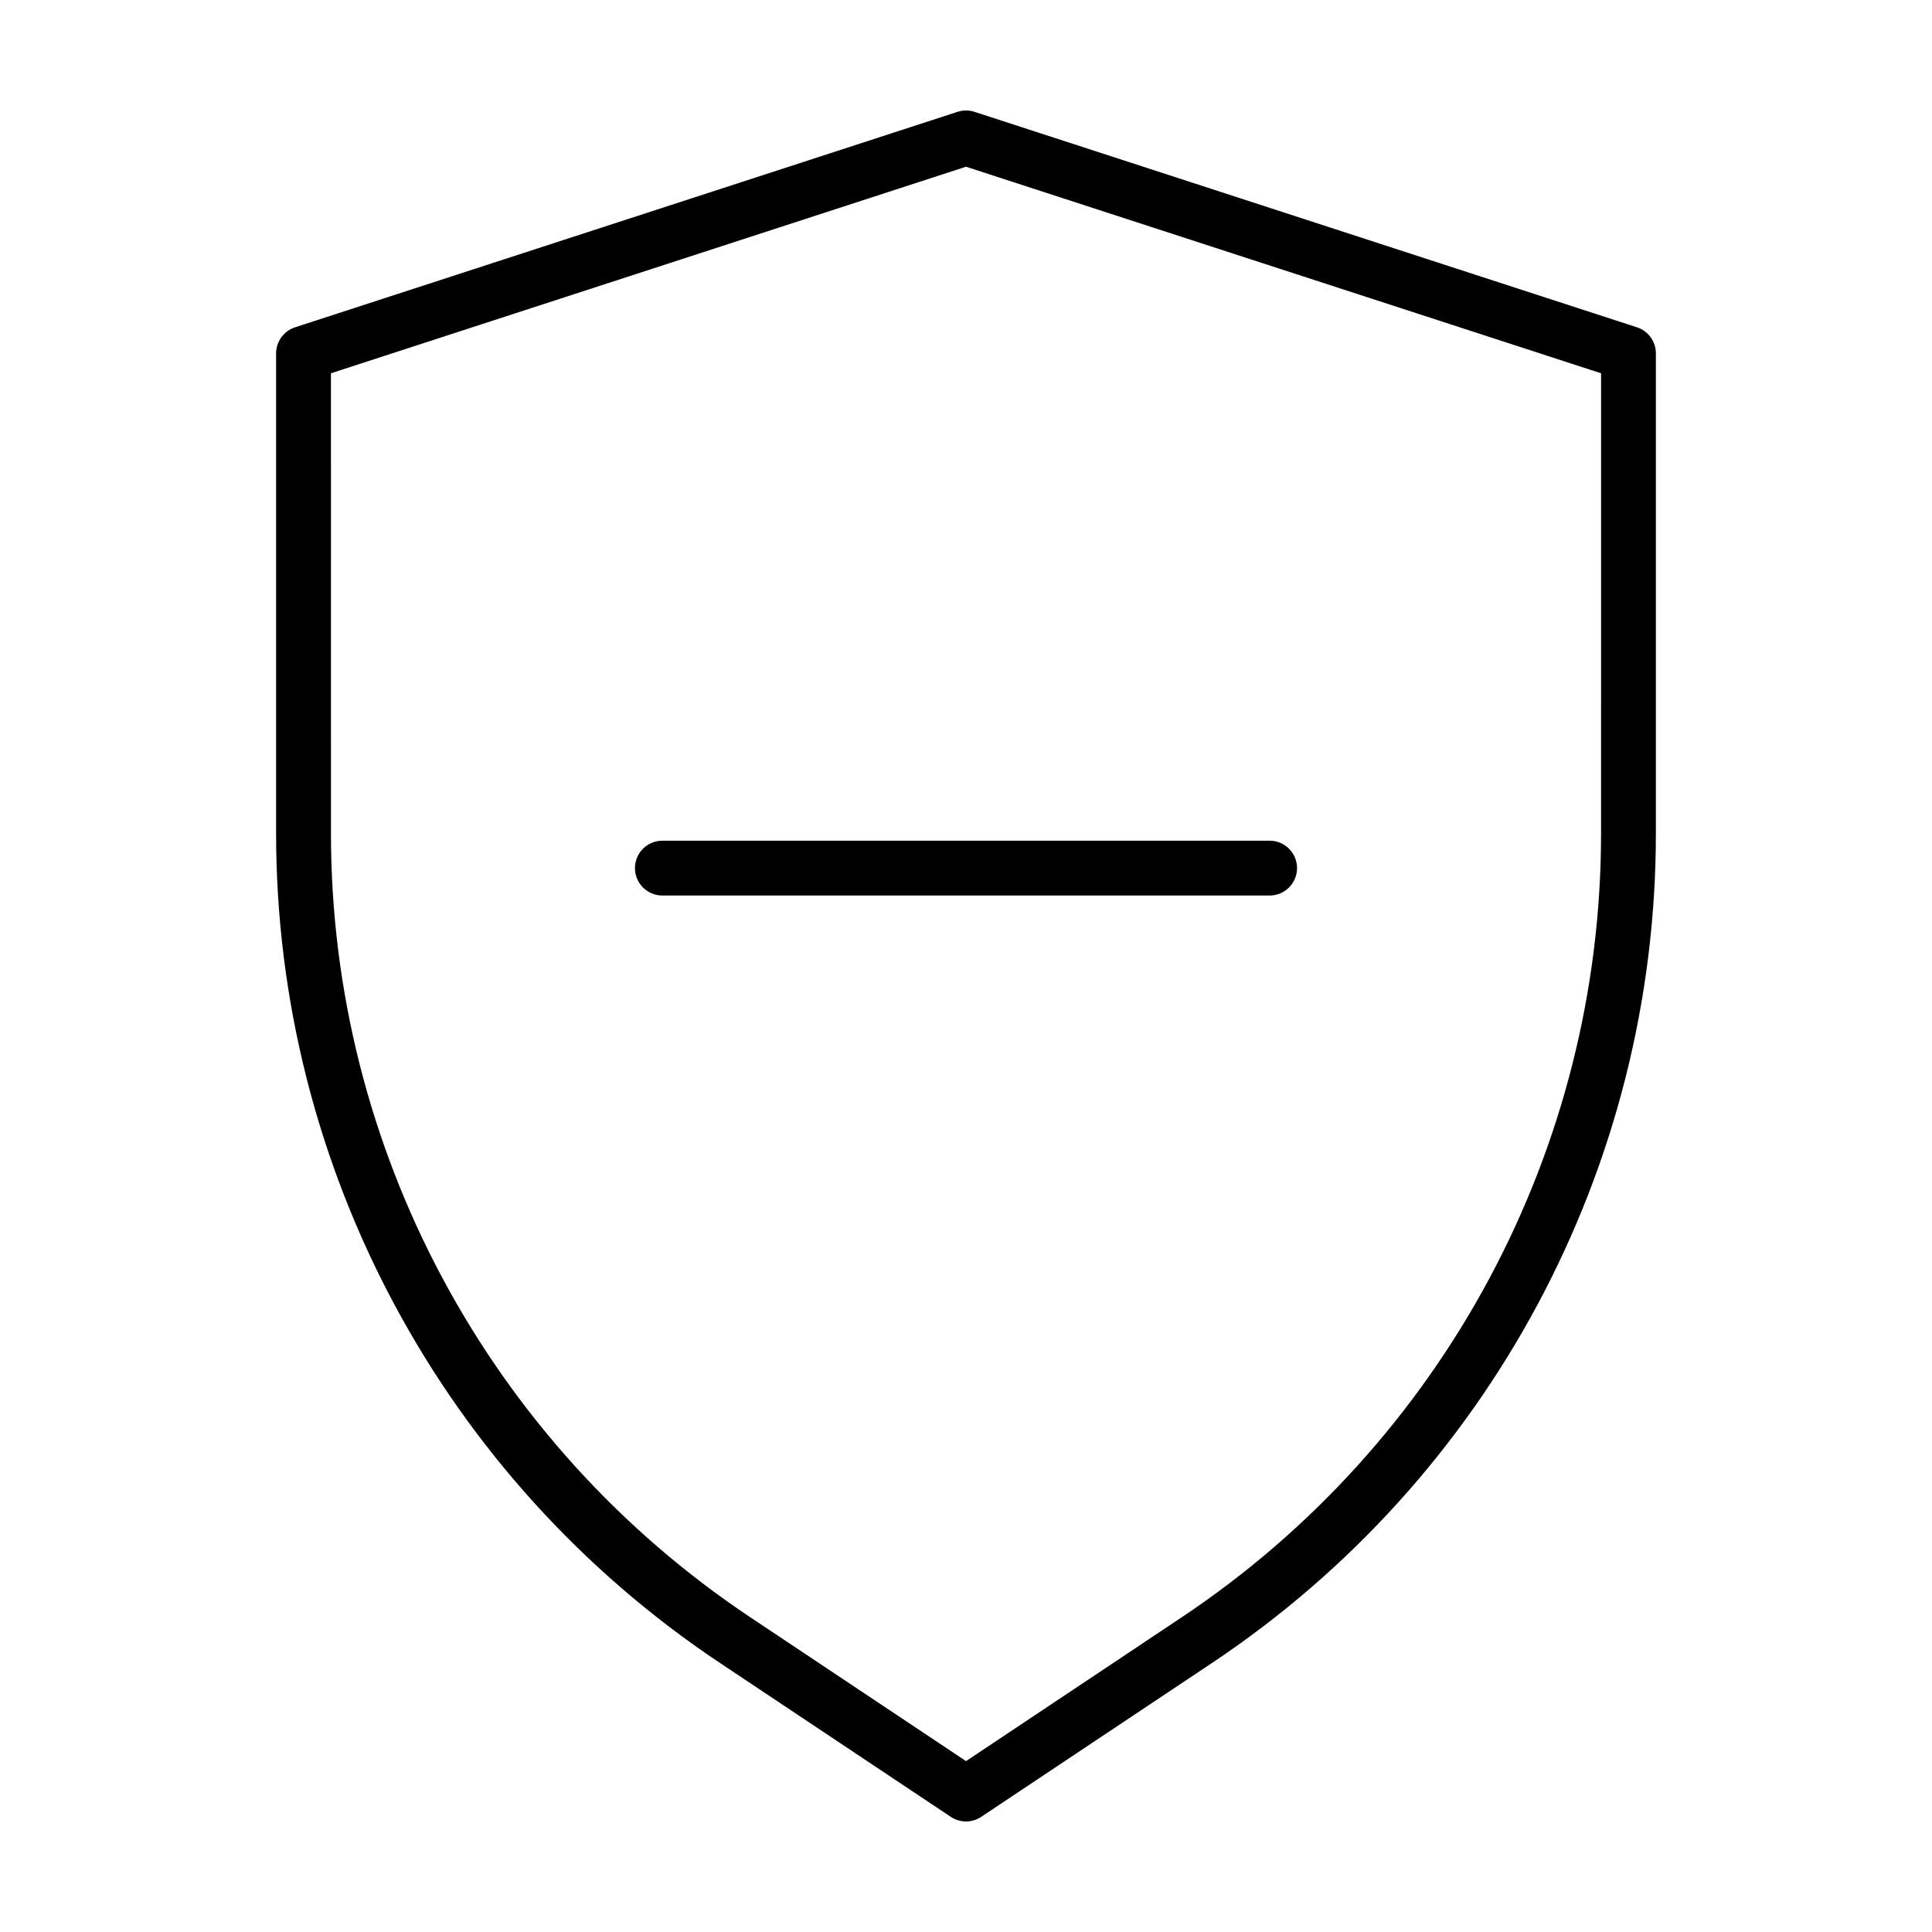 <?xml version="1.0" encoding="UTF-8"?>
<!-- Uploaded to: SVG Repo, www.svgrepo.com, Generator: SVG Repo Mixer Tools -->
<svg fill="#000000" width="800px" height="800px" version="1.1" viewBox="144 144 512 512" xmlns="http://www.w3.org/2000/svg">
 <g>
  <path d="m312.27 374.06c0 4.012 3.254 7.266 7.266 7.266h160.93c4.012 0 7.266-3.254 7.266-7.266 0-4.012-3.254-7.266-7.266-7.266h-160.93c-4.016 0-7.266 3.25-7.266 7.266z"/>
  <path d="m577.81 230.74-175.56-57.105c-1.445-0.469-3.047-0.469-4.492 0l-175.57 57.105c-2.984 0.973-5.019 3.773-5.019 6.906v127.23c0 88.344 44.152 170.84 117.66 219.85l61.137 40.758c2.445 1.629 5.617 1.629 8.062 0l61.137-40.758c73.504-49.004 117.66-131.5 117.66-219.85v-127.23c0-3.141-2.035-5.941-5.016-6.91zm-9.512 134.14c0 83.484-41.727 161.45-111.19 207.76l-57.105 38.074-57.105-38.074c-69.465-46.309-111.19-124.27-111.19-207.76l-0.004-121.96 168.3-54.738 168.3 54.742z"/>
 </g>
</svg>
